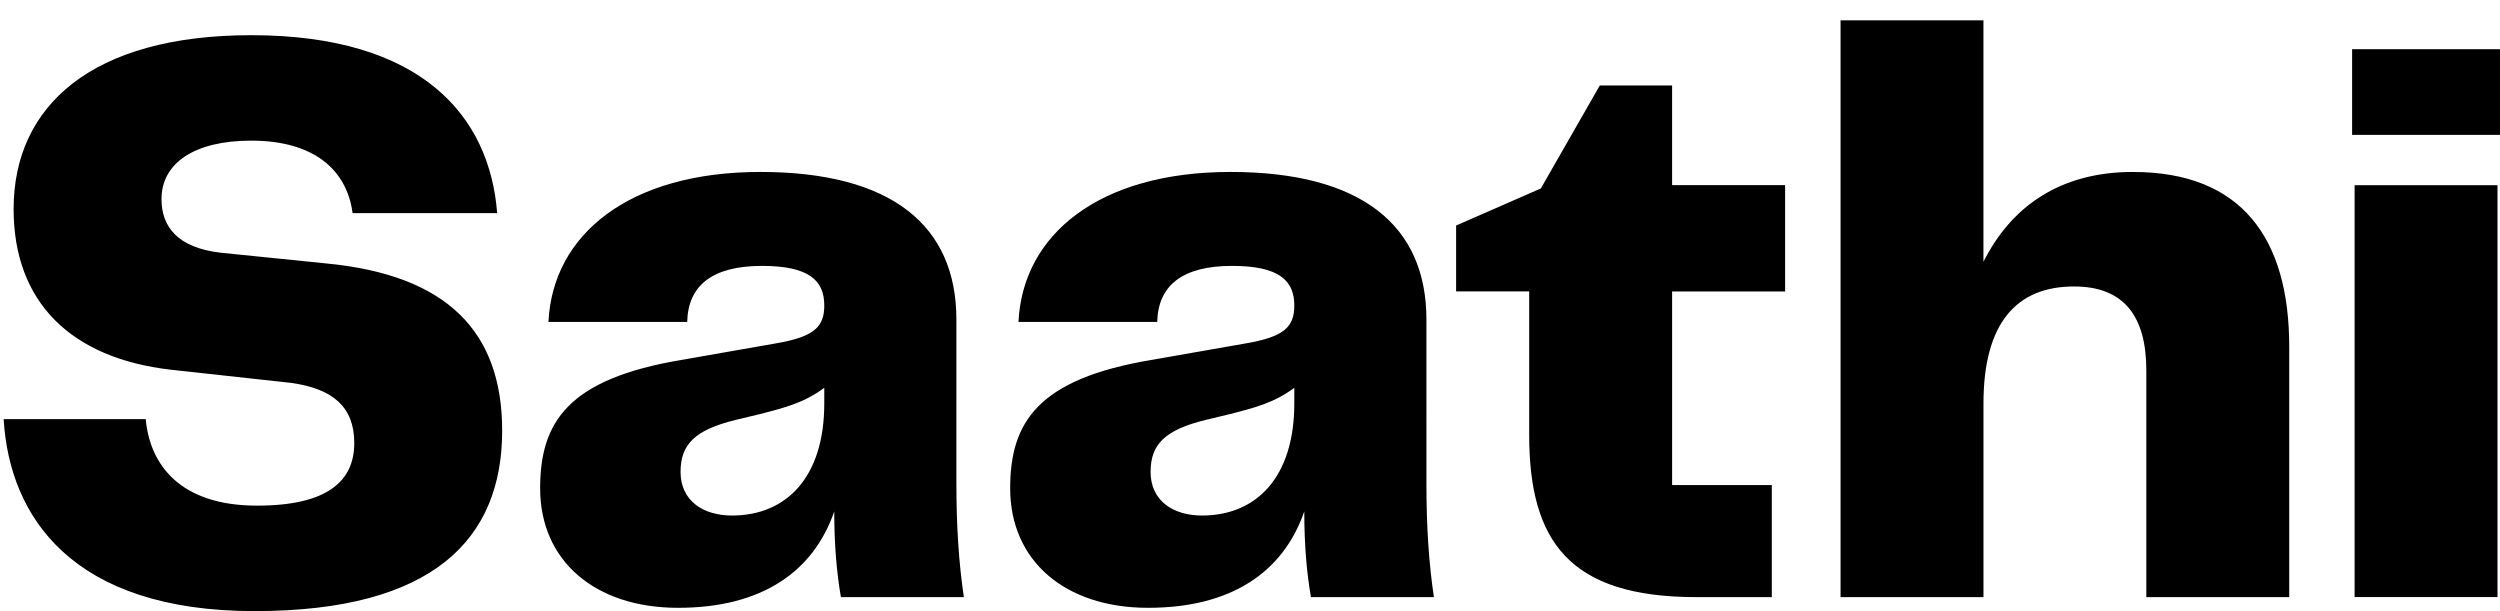 <svg xmlns="http://www.w3.org/2000/svg" width="90" height="22"><path fill="#000" fill-rule="nonzero" d="M.131 15.089C.341 18.619 2.614 22 9.164 22c6.46 0 8.914-2.61 8.914-6.496 0-3.56-1.974-5.606-6.341-6.021l-3.8-.386c-1.525-.178-2.123-.92-2.123-1.928 0-1.305 1.197-2.106 3.23-2.106 2.244 0 3.44 1.039 3.65 2.61h5.204c-.27-3.5-2.722-6.406-8.853-6.406C3.302 1.267.49 3.817.49 7.525c0 3.352 2.064 5.369 5.653 5.784l4.337.475c1.496.207 2.274.86 2.274 2.165 0 1.365-.958 2.254-3.5 2.254-2.782 0-3.859-1.483-4.008-3.114H.13Zm24.28 6.792c3.02 0 4.875-1.305 5.622-3.47 0 1.216.09 2.225.24 3.085h4.426c-.18-1.216-.269-2.521-.269-4.093V11.5c0-3.381-2.333-5.31-7.059-5.31s-7.477 2.255-7.627 5.399h4.995c.03-1.305.897-2.017 2.692-2.017 1.705 0 2.243.534 2.243 1.424 0 .77-.359 1.127-1.734 1.364l-3.38.593c-4.128.683-5.115 2.255-5.115 4.627 0 2.61 1.974 4.301 4.965 4.301Zm1.943-3.322c-1.047 0-1.854-.534-1.854-1.572 0-1.008.538-1.512 1.974-1.868l.867-.208c.928-.237 1.616-.415 2.333-.95v.564c0 2.67-1.375 4.034-3.32 4.034Zm14.977 3.322c3.021 0 4.875-1.305 5.623-3.47 0 1.216.09 2.225.24 3.085h4.426c-.18-1.216-.269-2.521-.269-4.093V11.5c0-3.381-2.333-5.31-7.059-5.31s-7.477 2.255-7.627 5.399h4.995c.03-1.305.897-2.017 2.692-2.017 1.705 0 2.243.534 2.243 1.424 0 .77-.359 1.127-1.735 1.364l-3.38.593c-4.127.683-5.114 2.255-5.114 4.627 0 2.61 1.974 4.301 4.965 4.301Zm1.944-3.322c-1.047 0-1.854-.534-1.854-1.572 0-1.008.538-1.512 1.974-1.868l.867-.208c.928-.237 1.615-.415 2.333-.95v.564c0 2.67-1.376 4.034-3.32 4.034Zm17.789 2.937h2.721v-4.034h-3.589v-6.97h4.068V6.664h-4.068V3.076h-2.602L55.47 6.784l-3.05 1.335v2.372h2.631v5.162c0 3.826 1.436 5.843 6.013 5.843ZM76.788 6.19c-2.662 0-4.397 1.275-5.384 3.233V.733H66.26v20.763h5.145v-6.97c0-2.907 1.197-4.213 3.26-4.213 1.795 0 2.603 1.068 2.603 3.026v8.157h5.144v-9.017c0-3.886-1.705-6.288-5.623-6.288Zm7.888-1.335H90V1.77h-5.324v3.085Zm.09 16.64h5.144V6.666h-5.144v14.83Z"/></svg>
